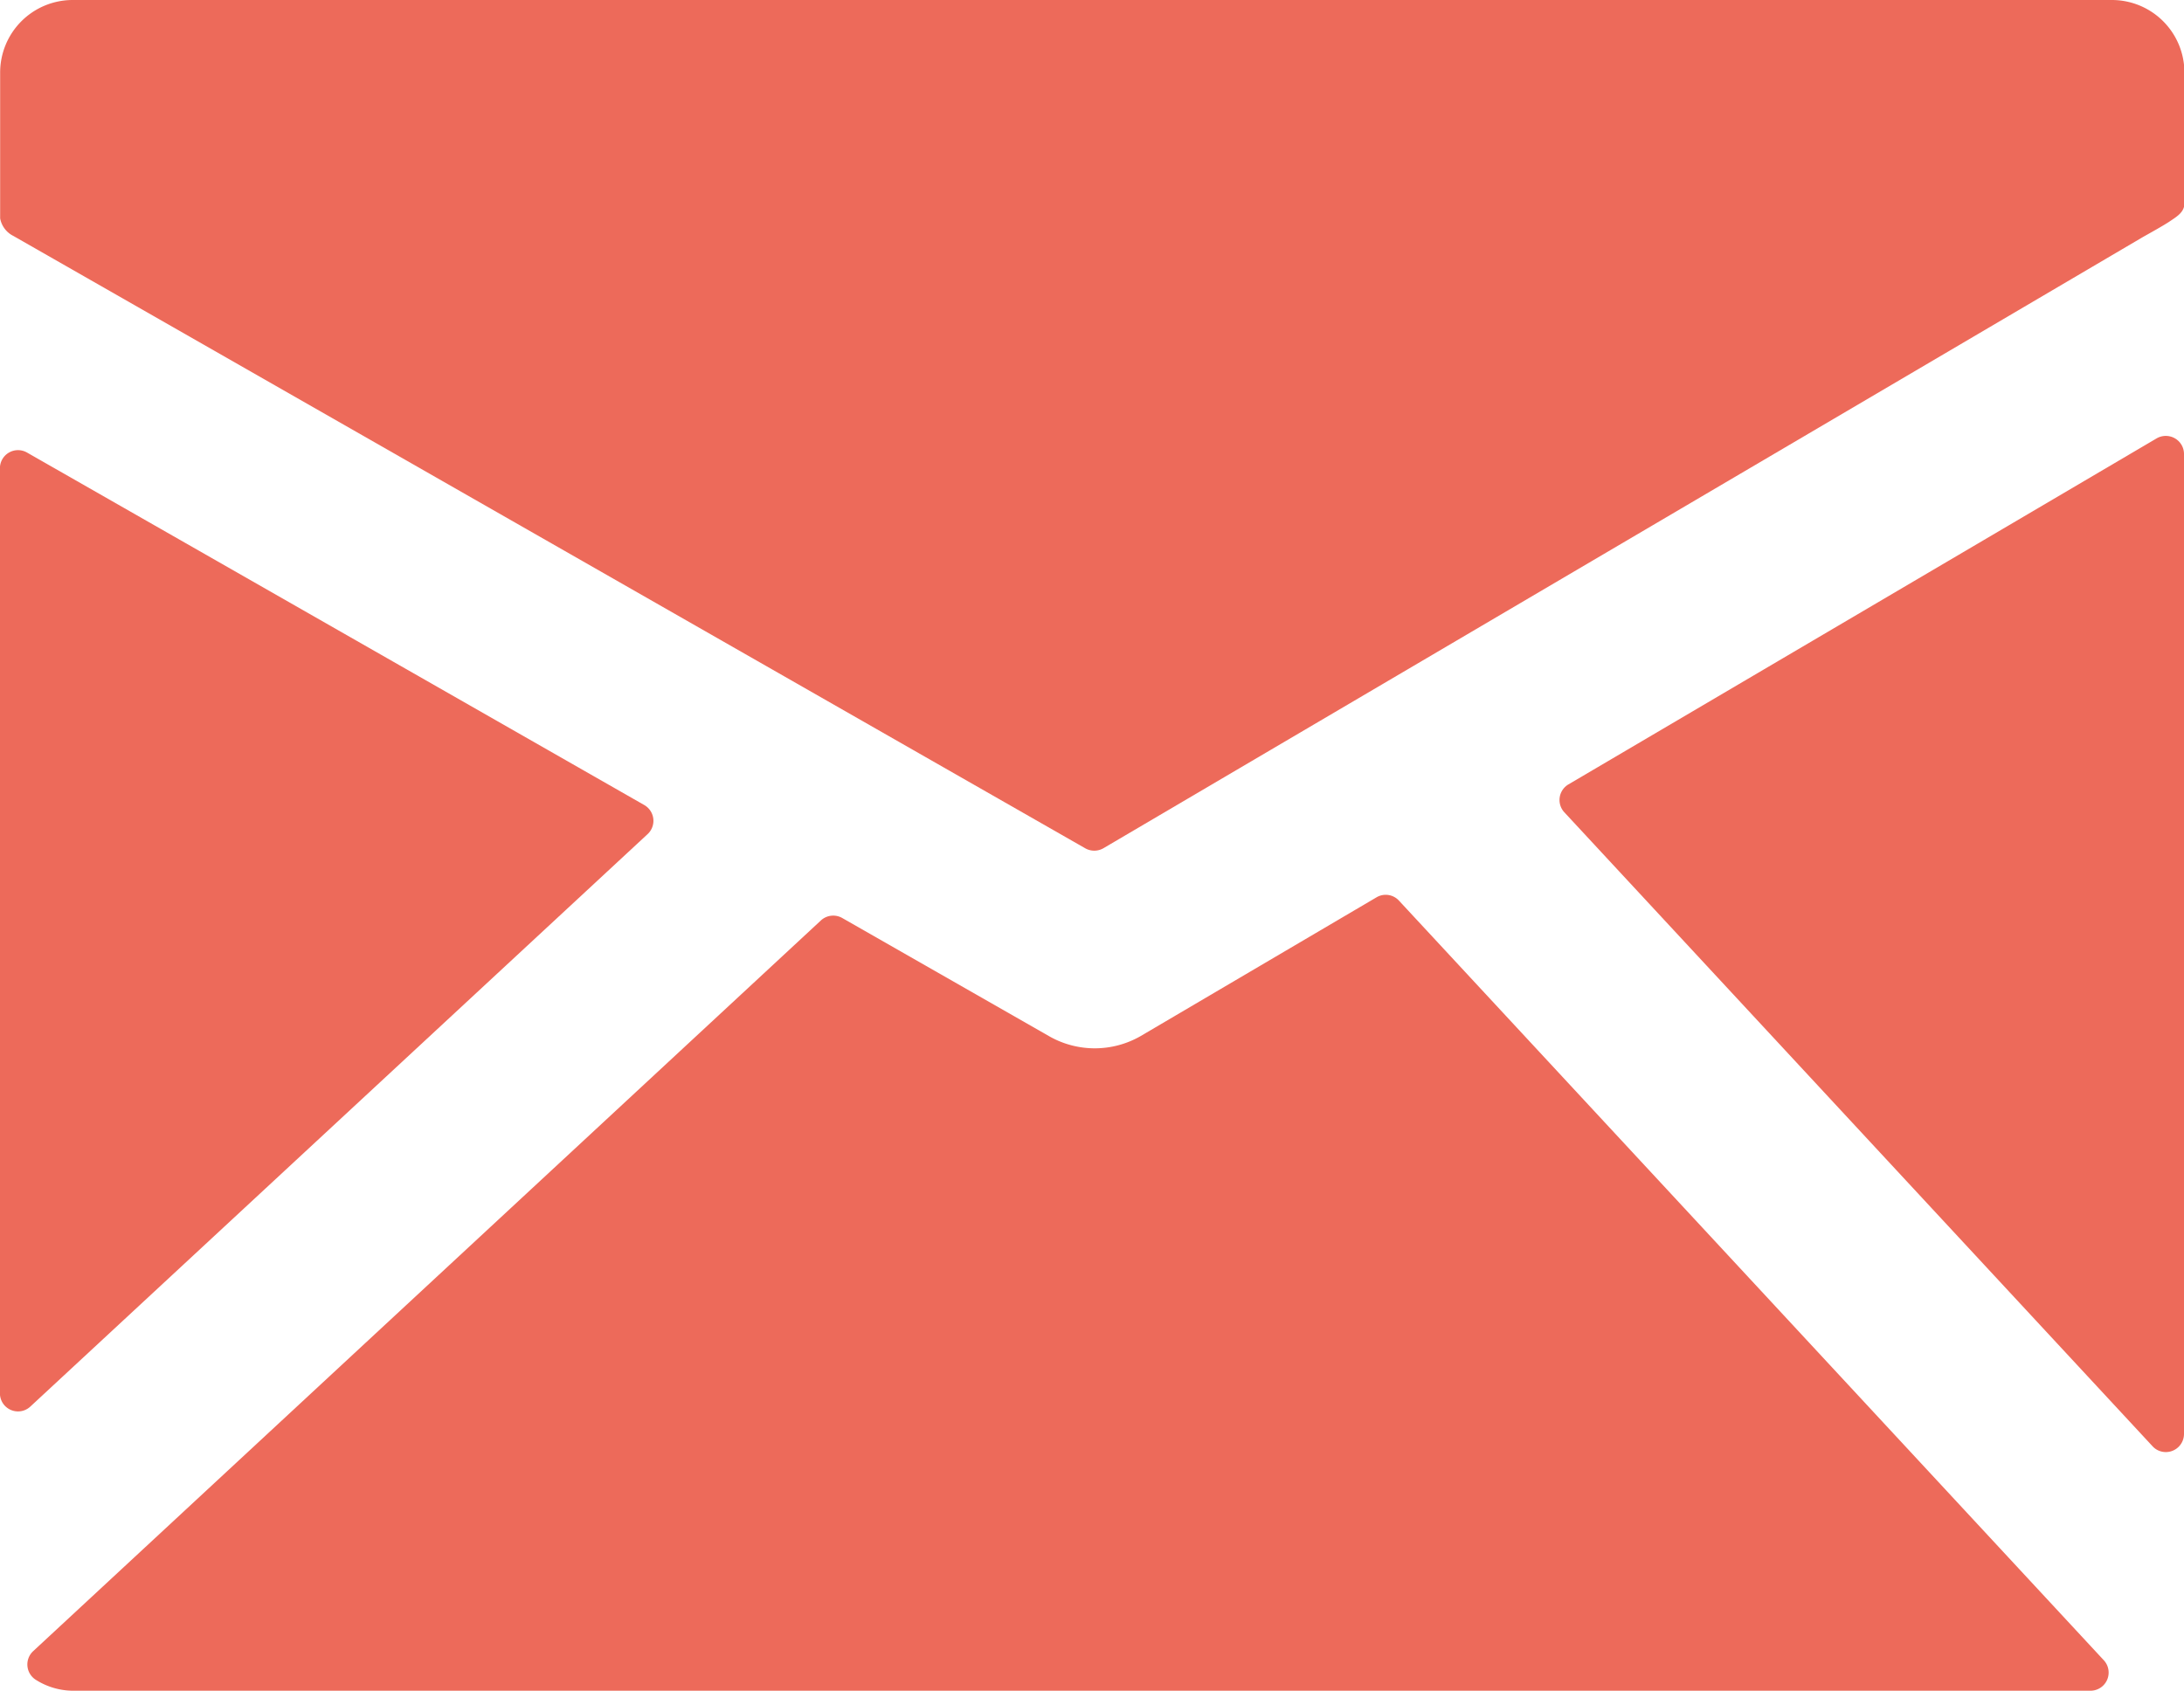 <svg xmlns="http://www.w3.org/2000/svg" width="30.67" height="23.748" viewBox="0 0 30.67 23.748">
  <g id="mail" transform="translate(-22.08 -38.763)">
    <g id="Groupe_29" data-name="Groupe 29" transform="translate(22.08 38.763)">
      <path id="Tracé_1047" data-name="Tracé 1047" d="M51.732,38.763H23.1a1.019,1.019,0,0,0-1.018,1.018V41.83a.345.345,0,0,0,.186.247l15.051,8.6a.257.257,0,0,0,.256,0l14.6-8.586c.082-.046.3-.167.381-.223.1-.067.2-.128.2-.249V39.781a1.019,1.019,0,0,0-1.018-1.018Z" transform="translate(-22.08 -38.763)" fill="#ed6a5a"/>
      <path id="Tracé_1048" data-name="Tracé 1048" d="M136.289,68.312a.257.257,0,0,0-.257,0l-8.26,4.86a.254.254,0,0,0-.058.392l8.261,8.905a.252.252,0,0,0,.186.081.255.255,0,0,0,.255-.255V68.533a.254.254,0,0,0-.127-.221Z" transform="translate(-105.746 -62.155)" fill="#ed6a5a"/>
      <path id="Tracé_1049" data-name="Tracé 1049" d="M43.195,99.427a.253.253,0,0,0-.315-.047l-3.311,1.948a1.292,1.292,0,0,1-1.278.008l-2.914-1.665a.255.255,0,0,0-.3.034L24.014,109.969a.255.255,0,0,0,.045.406.985.985,0,0,0,.507.149H52.907a.255.255,0,0,0,.186-.428Z" transform="translate(-23.549 -86.777)" fill="#ed6a5a"/>
      <path id="Tracé_1050" data-name="Tracé 1050" d="M31.175,74.633a.255.255,0,0,0-.046-.407l-8.67-4.952a.254.254,0,0,0-.38.221V82.488a.254.254,0,0,0,.427.186Z" transform="translate(-22.08 -62.918)" fill="#ed6a5a"/>
    </g>
  </g>
</svg>

